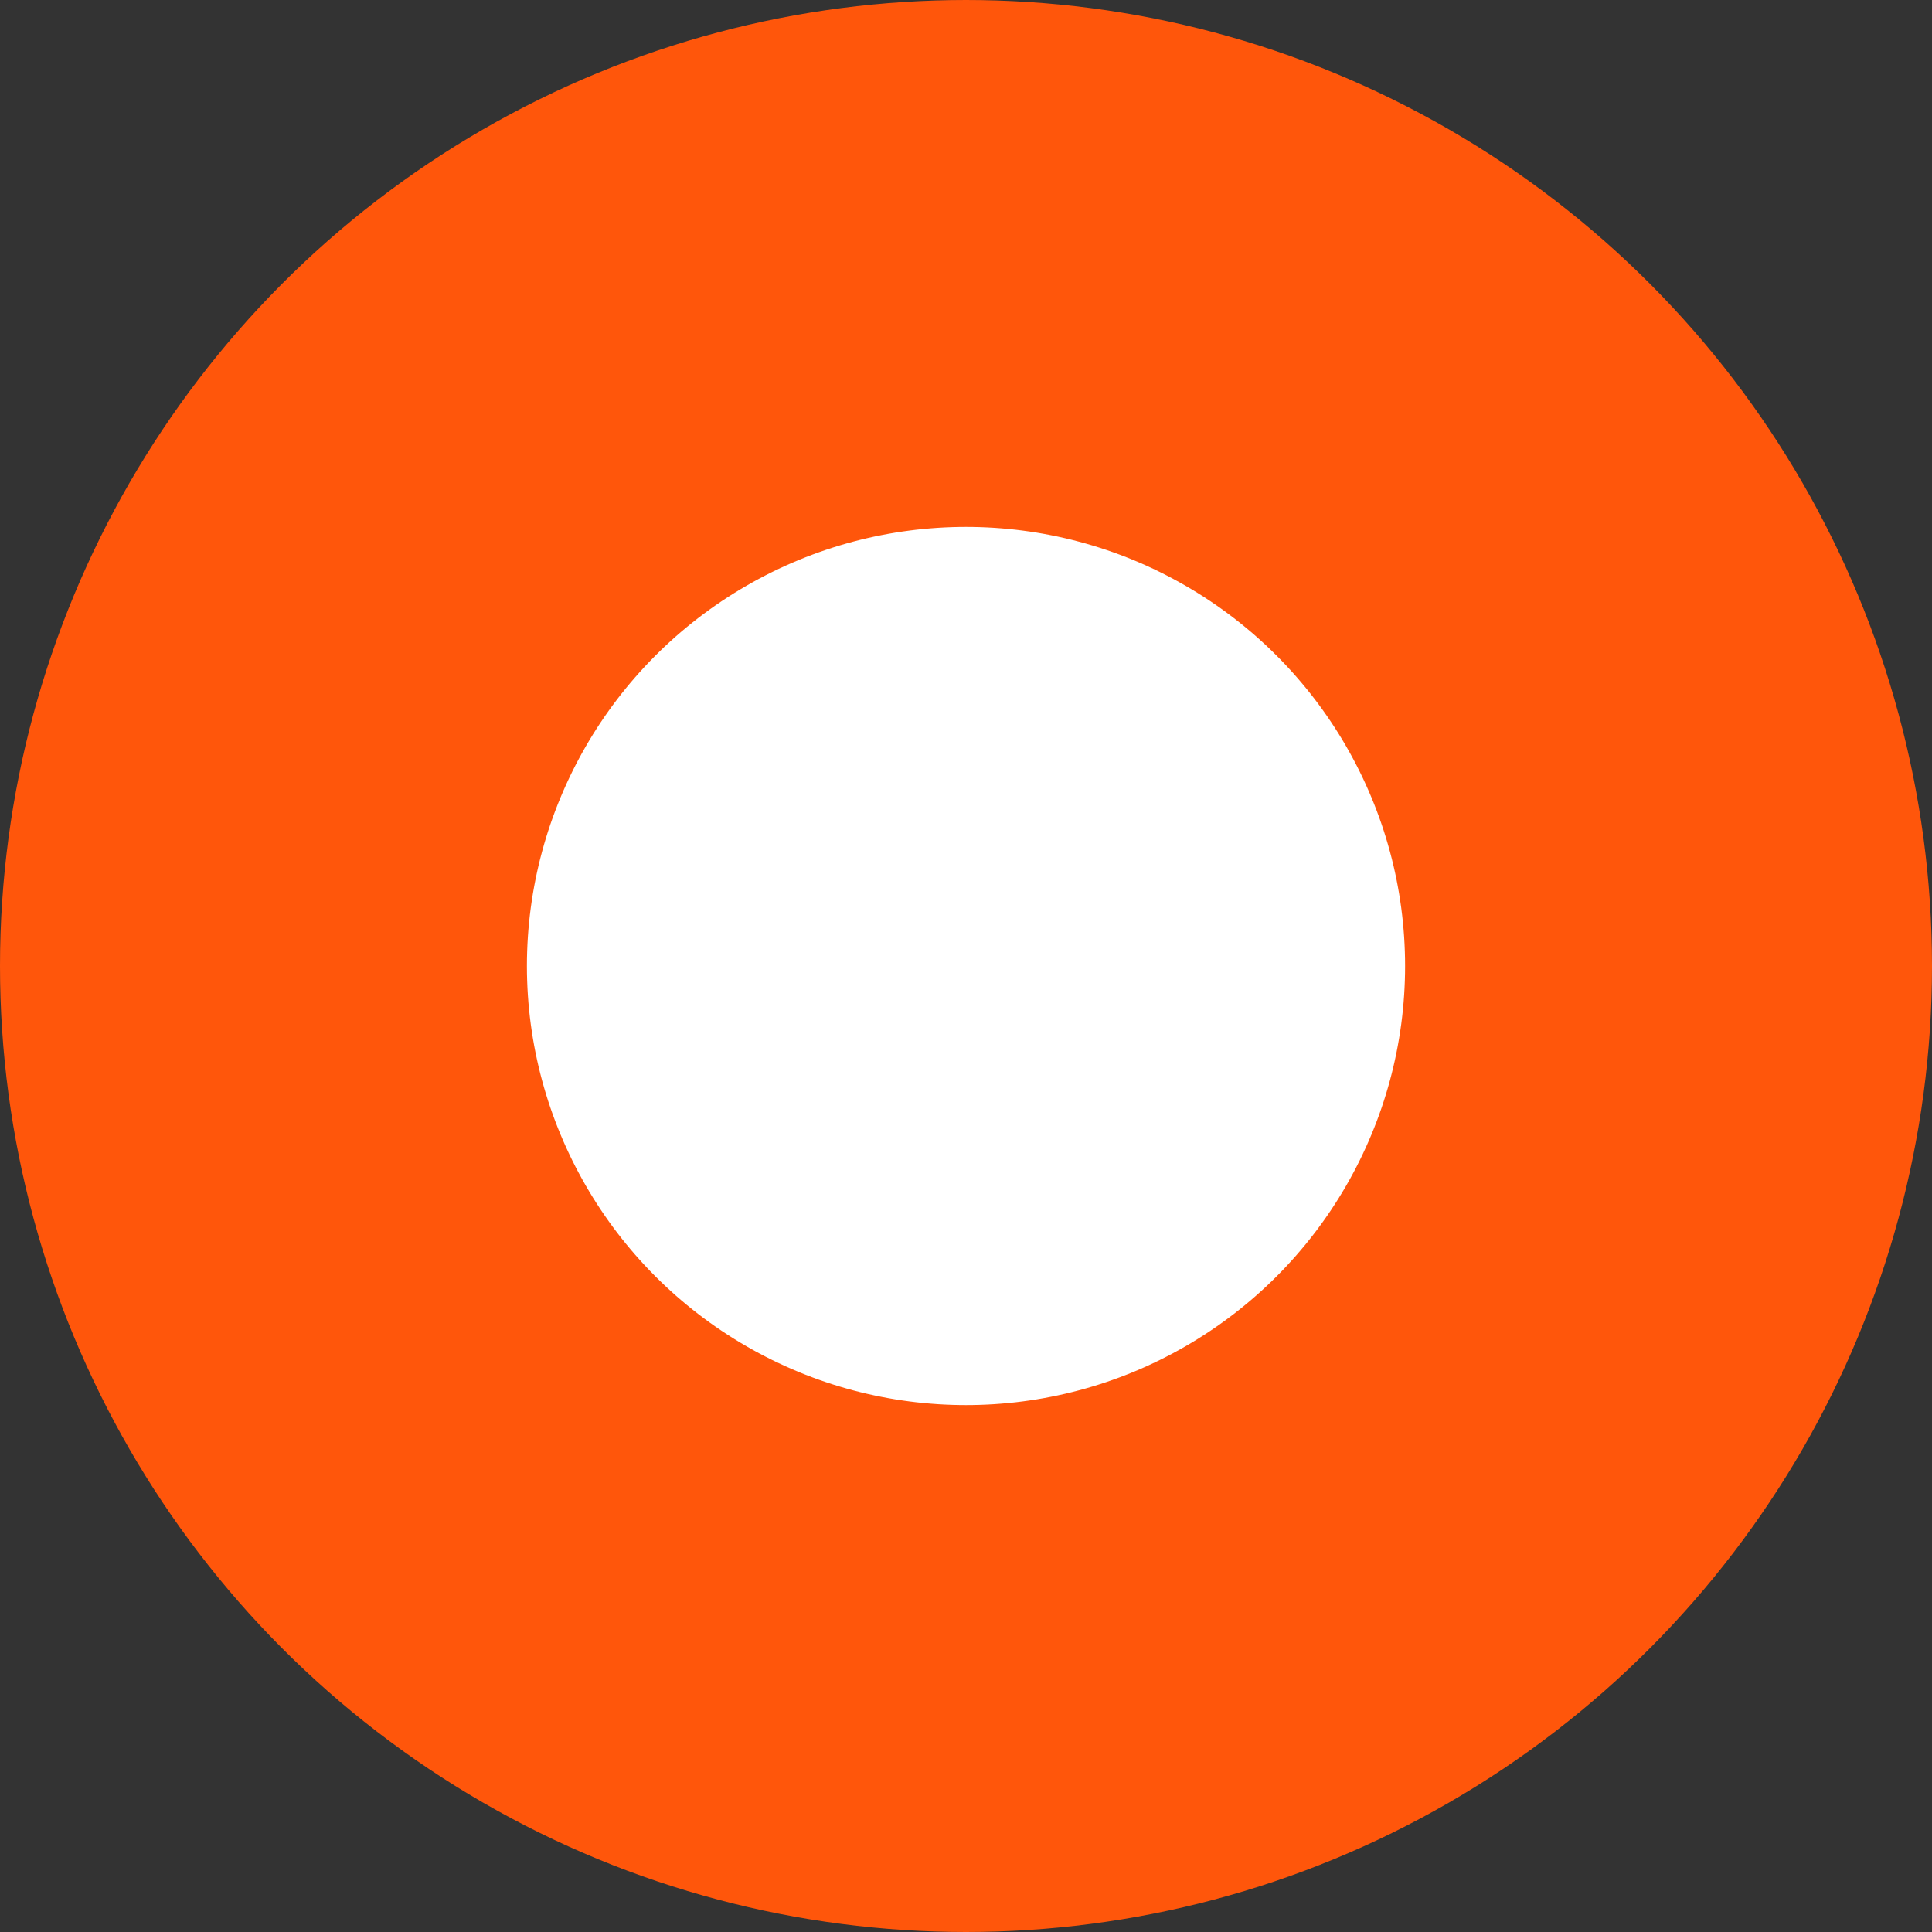 <svg xmlns="http://www.w3.org/2000/svg" fill="none" viewBox="0 0 22 22">
  <rect x="0" y="0" width="22" height="22" fill="#333333" stroke="none"/>
  <circle cx="11" cy="11" r="8" fill="#fff" stroke="#FF560B" stroke-width="6"/>
</svg>
